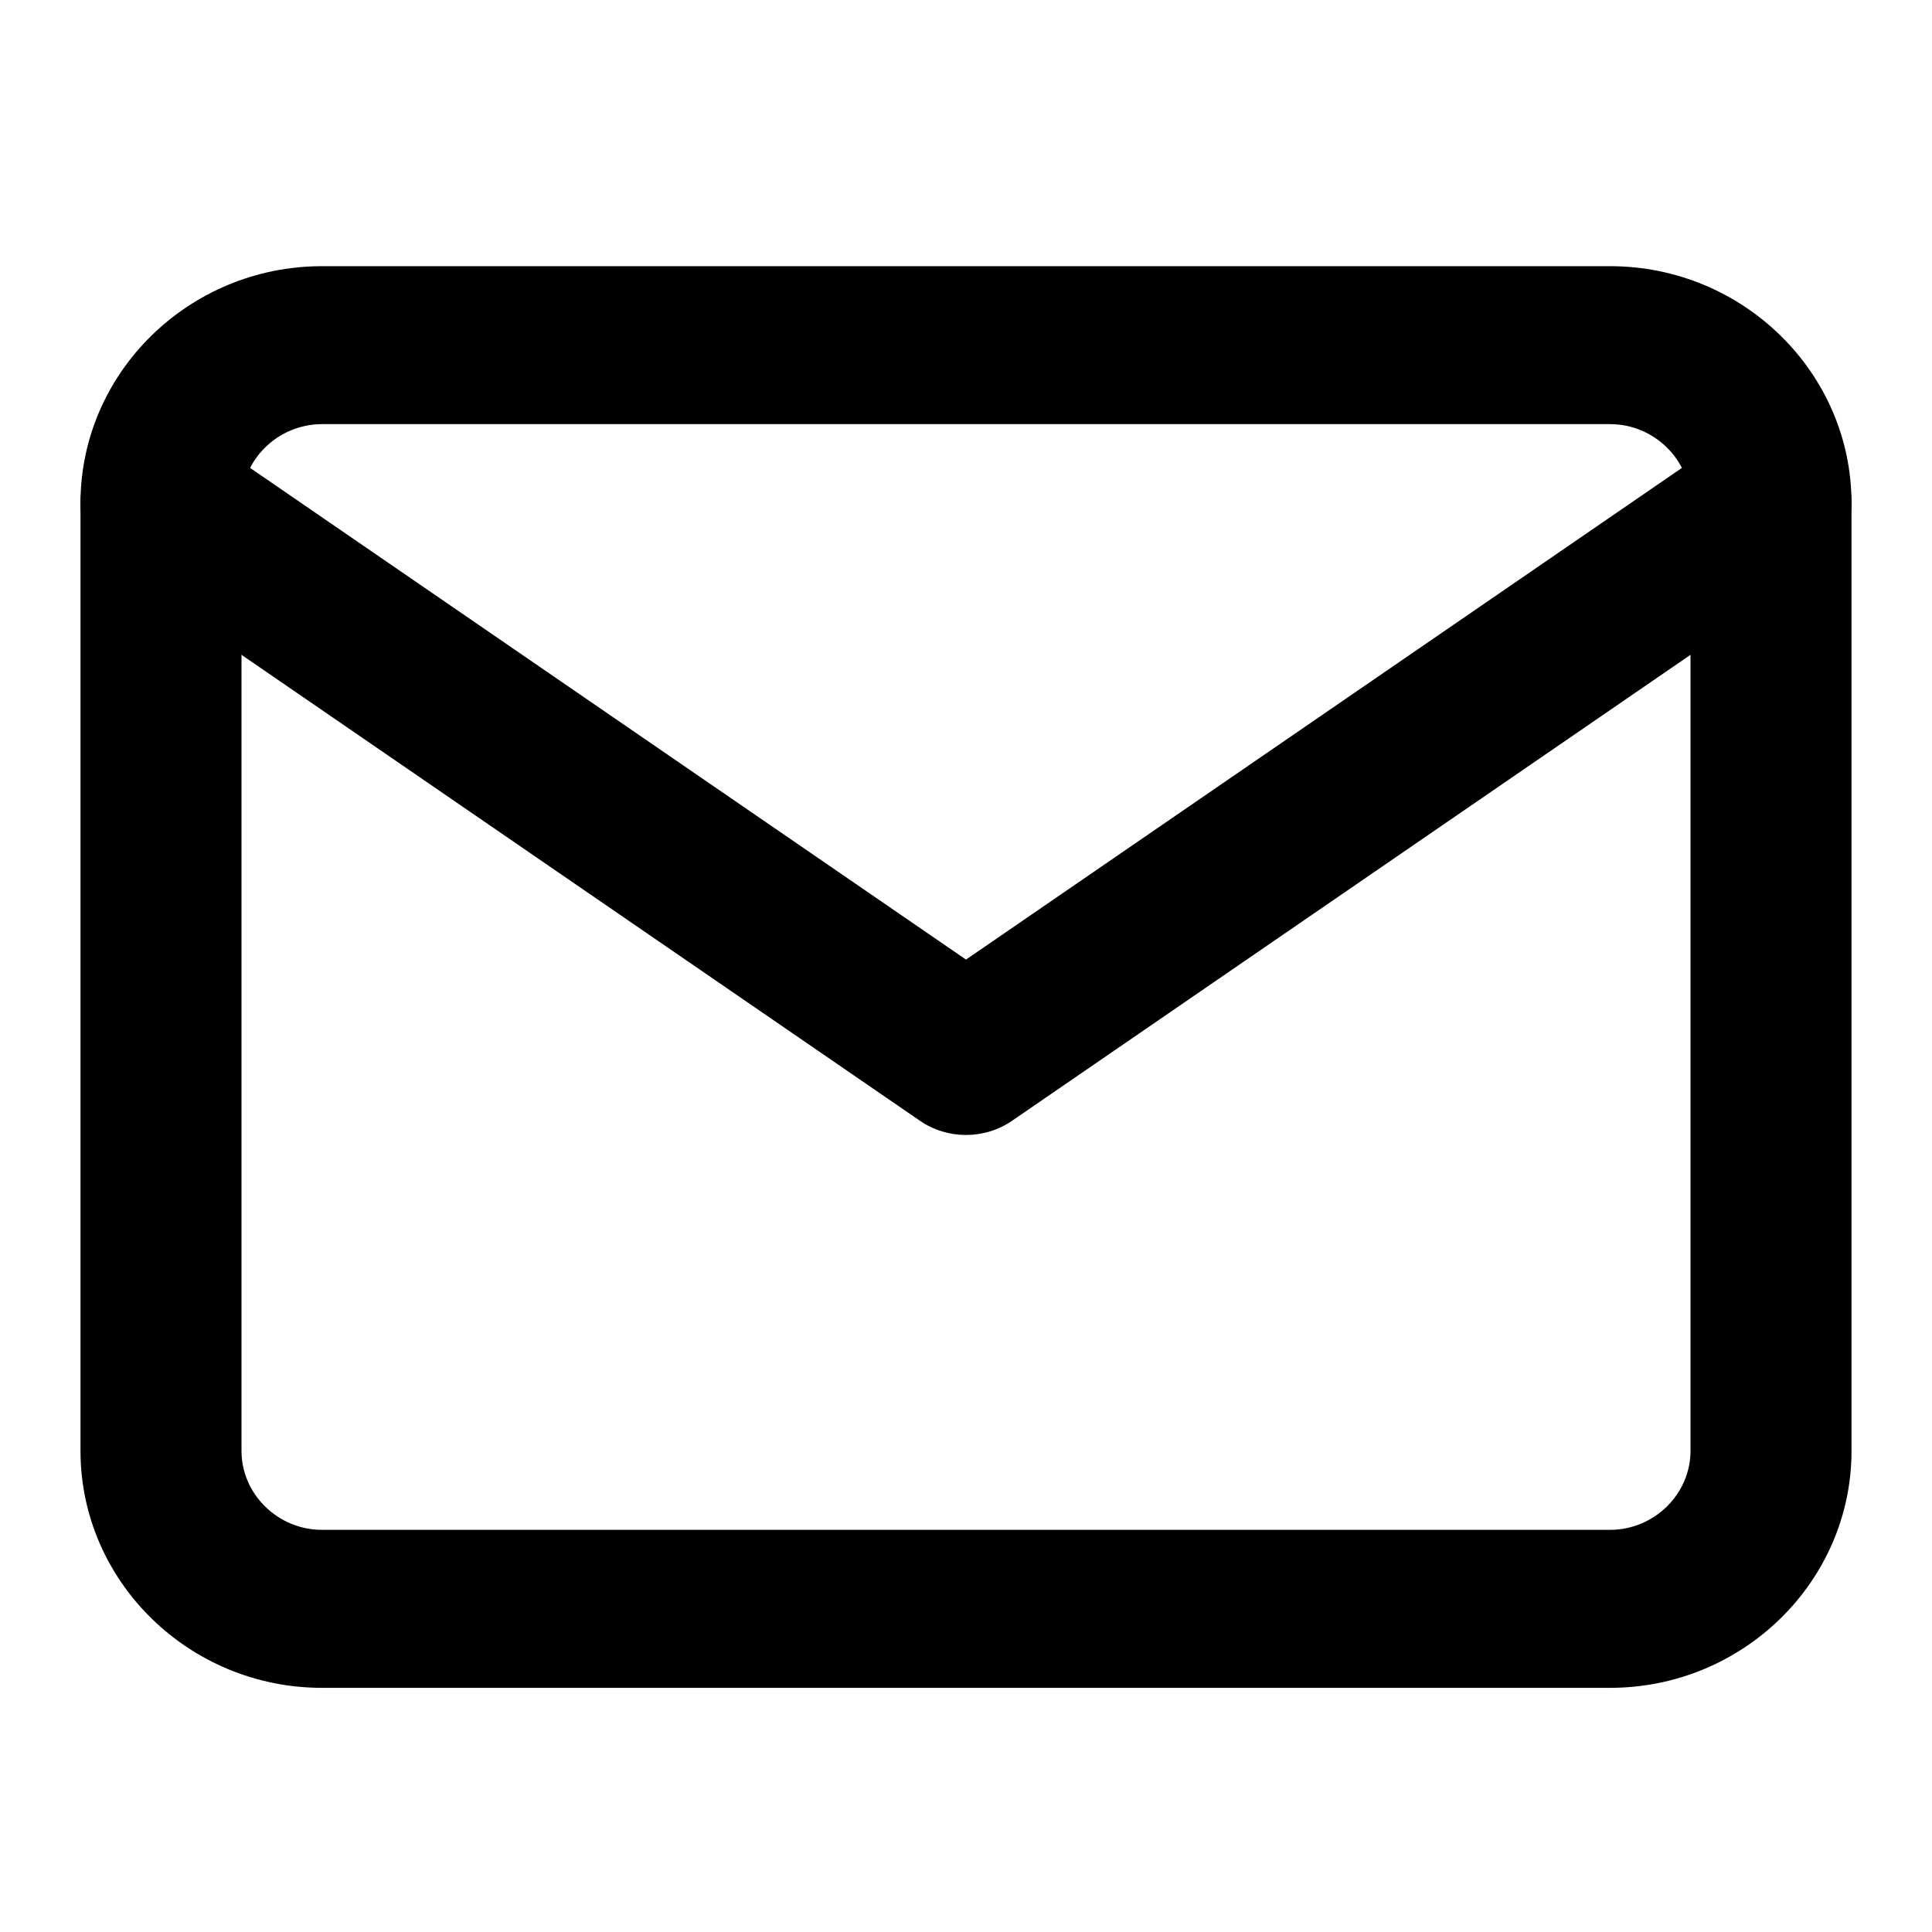 <svg width="53" height="53" viewBox="0 0 53 53" fill="none" xmlns="http://www.w3.org/2000/svg">
<path fill-rule="evenodd" clip-rule="evenodd" d="M8.833 11.635C7.624 11.635 6.625 12.615 6.625 13.802V39.802C6.625 40.989 7.624 41.968 8.833 41.968H44.167C45.376 41.968 46.375 40.989 46.375 39.802V13.802C46.375 12.615 45.376 11.635 44.167 11.635H8.833ZM2.208 13.802C2.208 10.222 5.185 7.302 8.833 7.302H44.167C47.816 7.302 50.792 10.222 50.792 13.802V39.802C50.792 43.382 47.816 46.302 44.167 46.302H8.833C5.185 46.302 2.208 43.382 2.208 39.802V13.802Z" fill="black"/>
<path fill-rule="evenodd" clip-rule="evenodd" d="M2.608 12.559C3.307 11.579 4.684 11.341 5.683 12.027L26.5 26.324L47.317 12.027C48.316 11.341 49.693 11.579 50.392 12.559C51.092 13.54 50.849 14.891 49.85 15.577L27.766 30.744C27.006 31.266 25.994 31.266 25.234 30.744L3.15 15.577C2.151 14.891 1.908 13.54 2.608 12.559Z" fill="black"/>
</svg>
